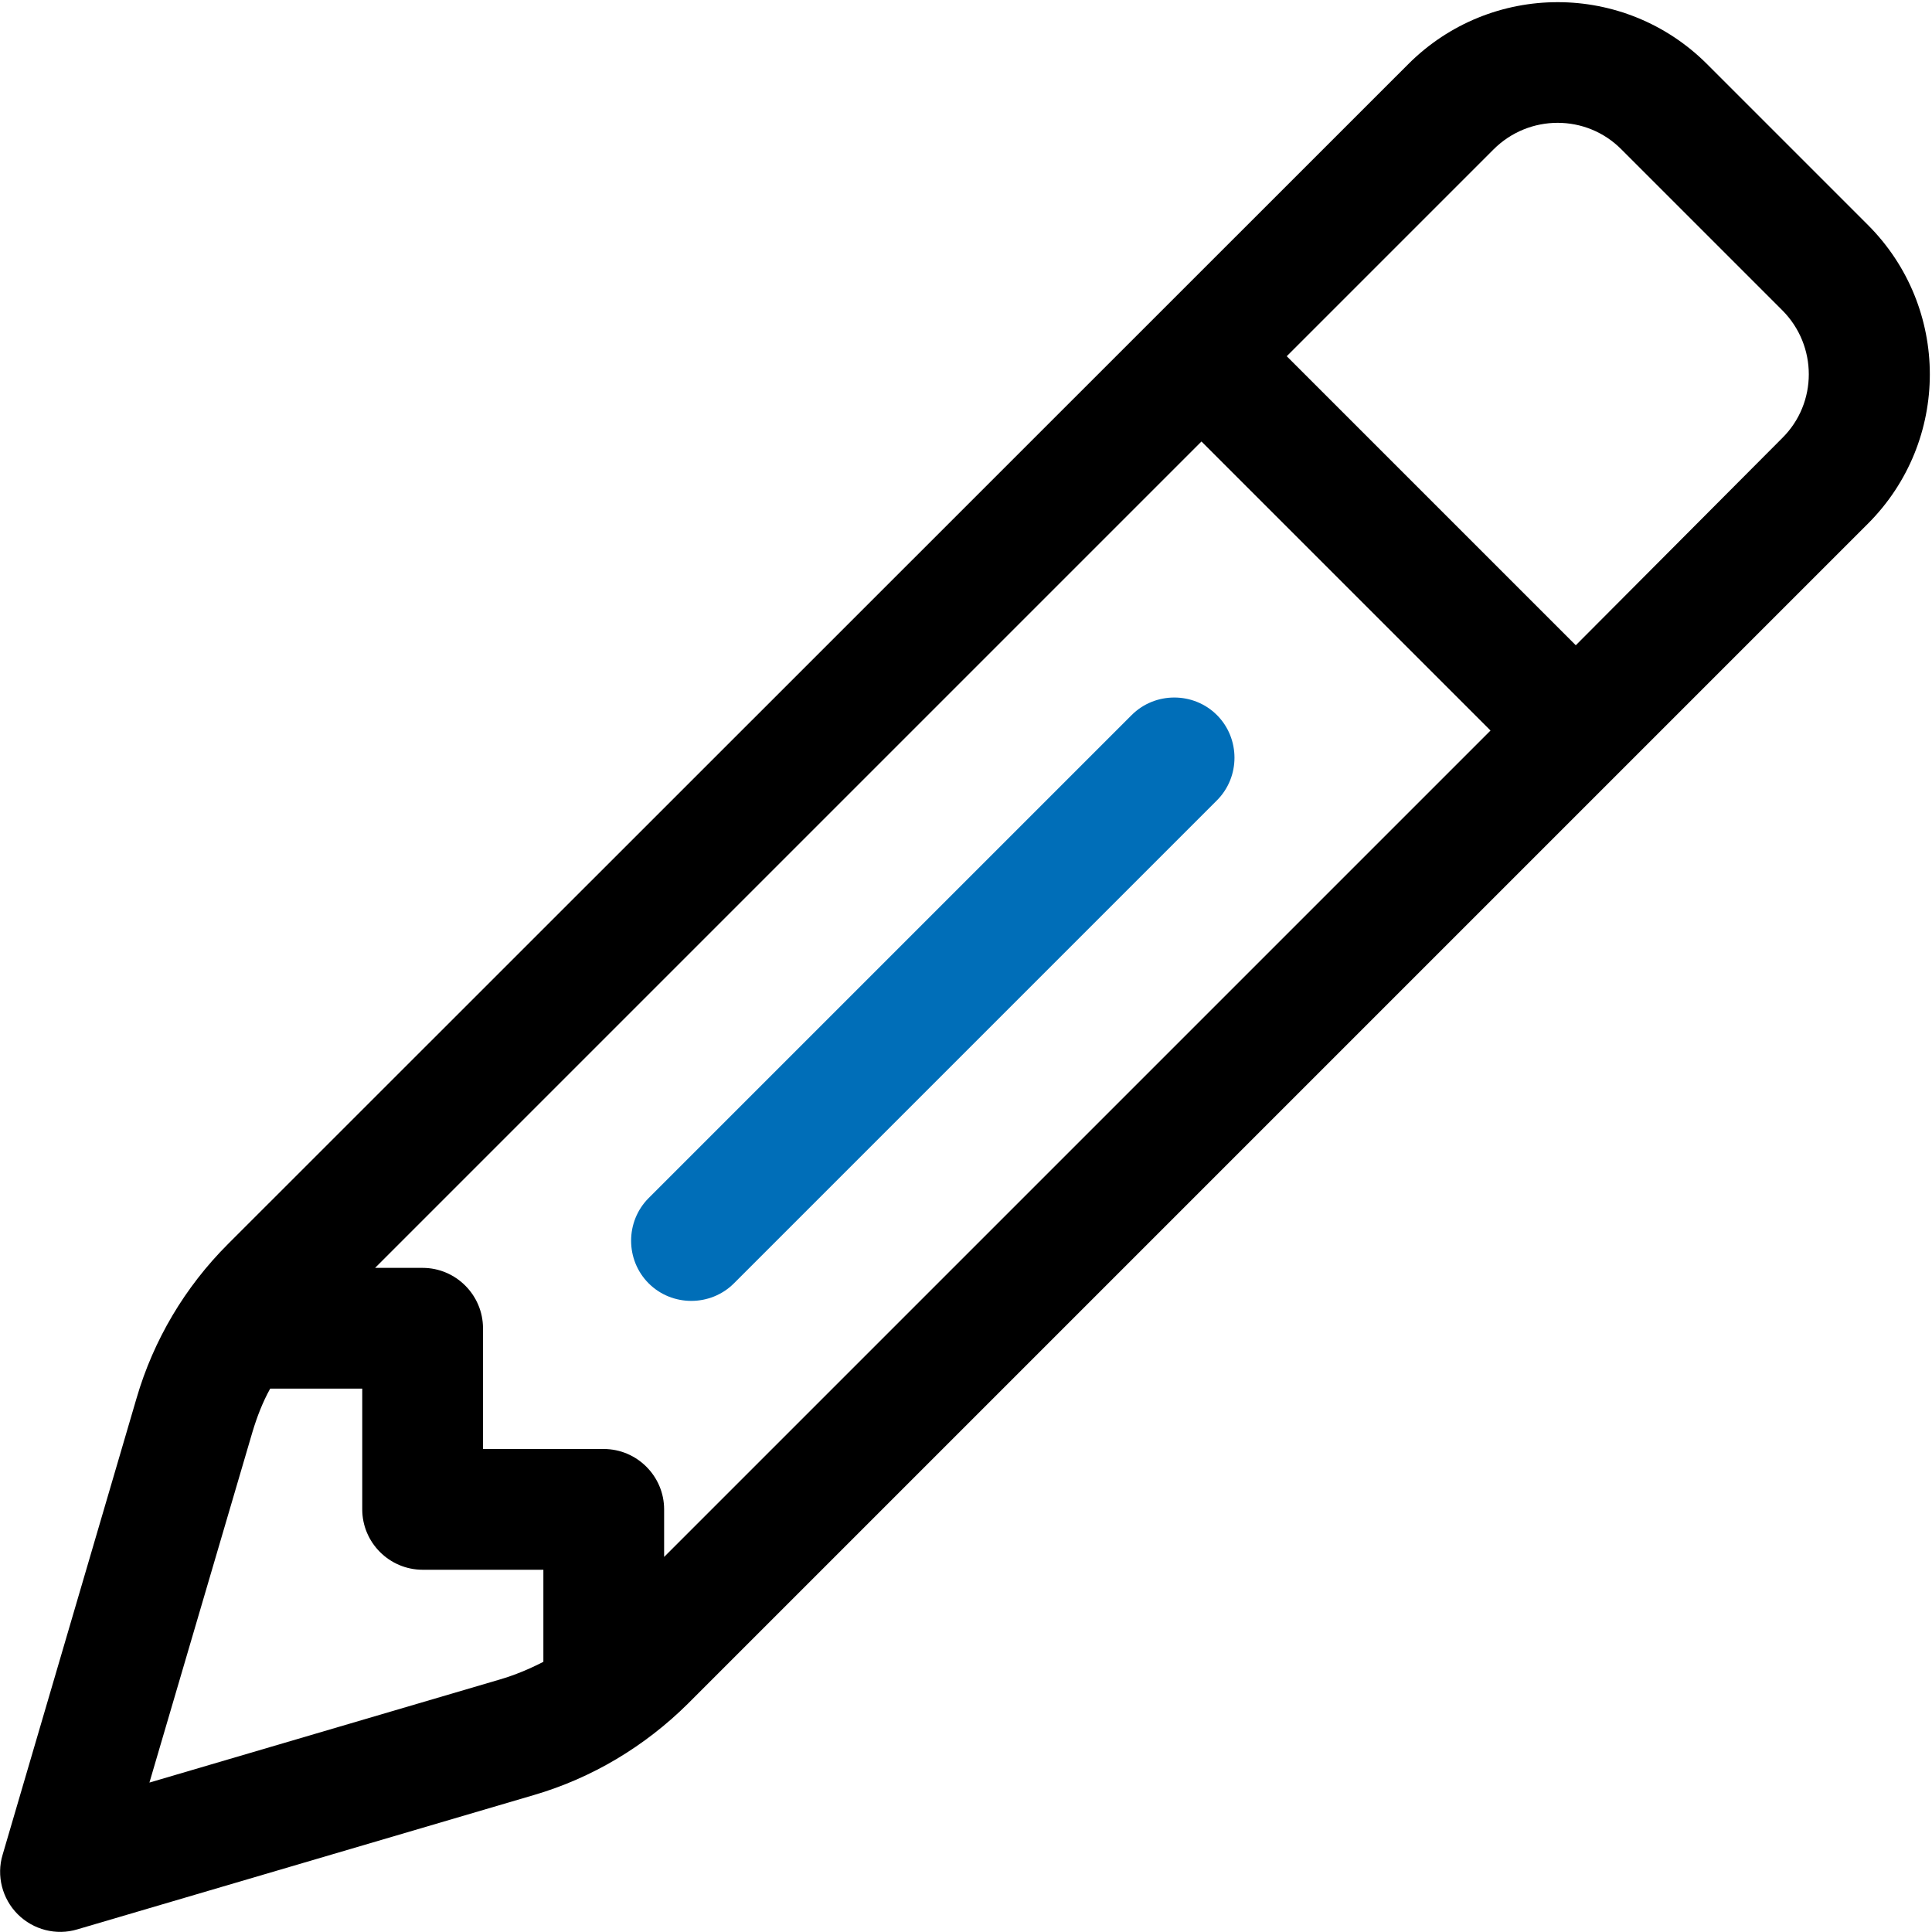 <?xml version="1.0" encoding="utf-8"?>
<!-- Generator: Adobe Illustrator 27.7.0, SVG Export Plug-In . SVG Version: 6.00 Build 0)  -->
<svg version="1.1" id="Layer_1" xmlns="http://www.w3.org/2000/svg" xmlns:xlink="http://www.w3.org/1999/xlink" x="0px" y="0px"
	 viewBox="0 0 512 512" style="enable-background:new 0 0 512 512;" xml:space="preserve">
<style type="text/css">
	.st0{fill:#006EB8;}
</style>
<path d="M395.8,39.6c9.4-9.4,24.6-9.4,33.9,0l42.6,42.6c9.4,9.4,9.4,24.6,0,33.9L417.6,171L341,94.4C341,94.4,395.8,39.6,395.8,39.6
	z M318.4,117l76.6,76.6l-219,219V400c0-8.8-7.2-16-16-16h-32v-32c0-8.8-7.2-16-16-16H99.4L318.4,117z M66.9,379.5
	c1.2-4,2.7-7.9,4.7-11.5H96v32c0,8.8,7.2,16,16,16h32v24.4c-3.7,1.9-7.5,3.5-11.6,4.7l-92.8,27.3L66.9,379.5L66.9,379.5z M452.4,17
	c-21.9-21.9-57.3-21.9-79.2,0L60.4,329.7c-11.4,11.4-19.7,25.4-24.2,40.8l-35.5,121c-1.7,5.6-0.1,11.7,4,15.8s10.2,5.7,15.8,4
	l121-35.6c15.4-4.5,29.4-12.9,40.8-24.2L495,138.8c21.9-21.9,21.9-57.3,0-79.2L452.4,17z"/>
<path class="st0" d="M322.5,212.1c6.2-6.2,6.2-16.4,0-22.6s-16.4-6.2-22.6,0l-128,128c-6.2,6.2-6.2,16.4,0,22.6s16.4,6.2,22.6,0
	L322.5,212.1L322.5,212.1z"/>
</svg>

